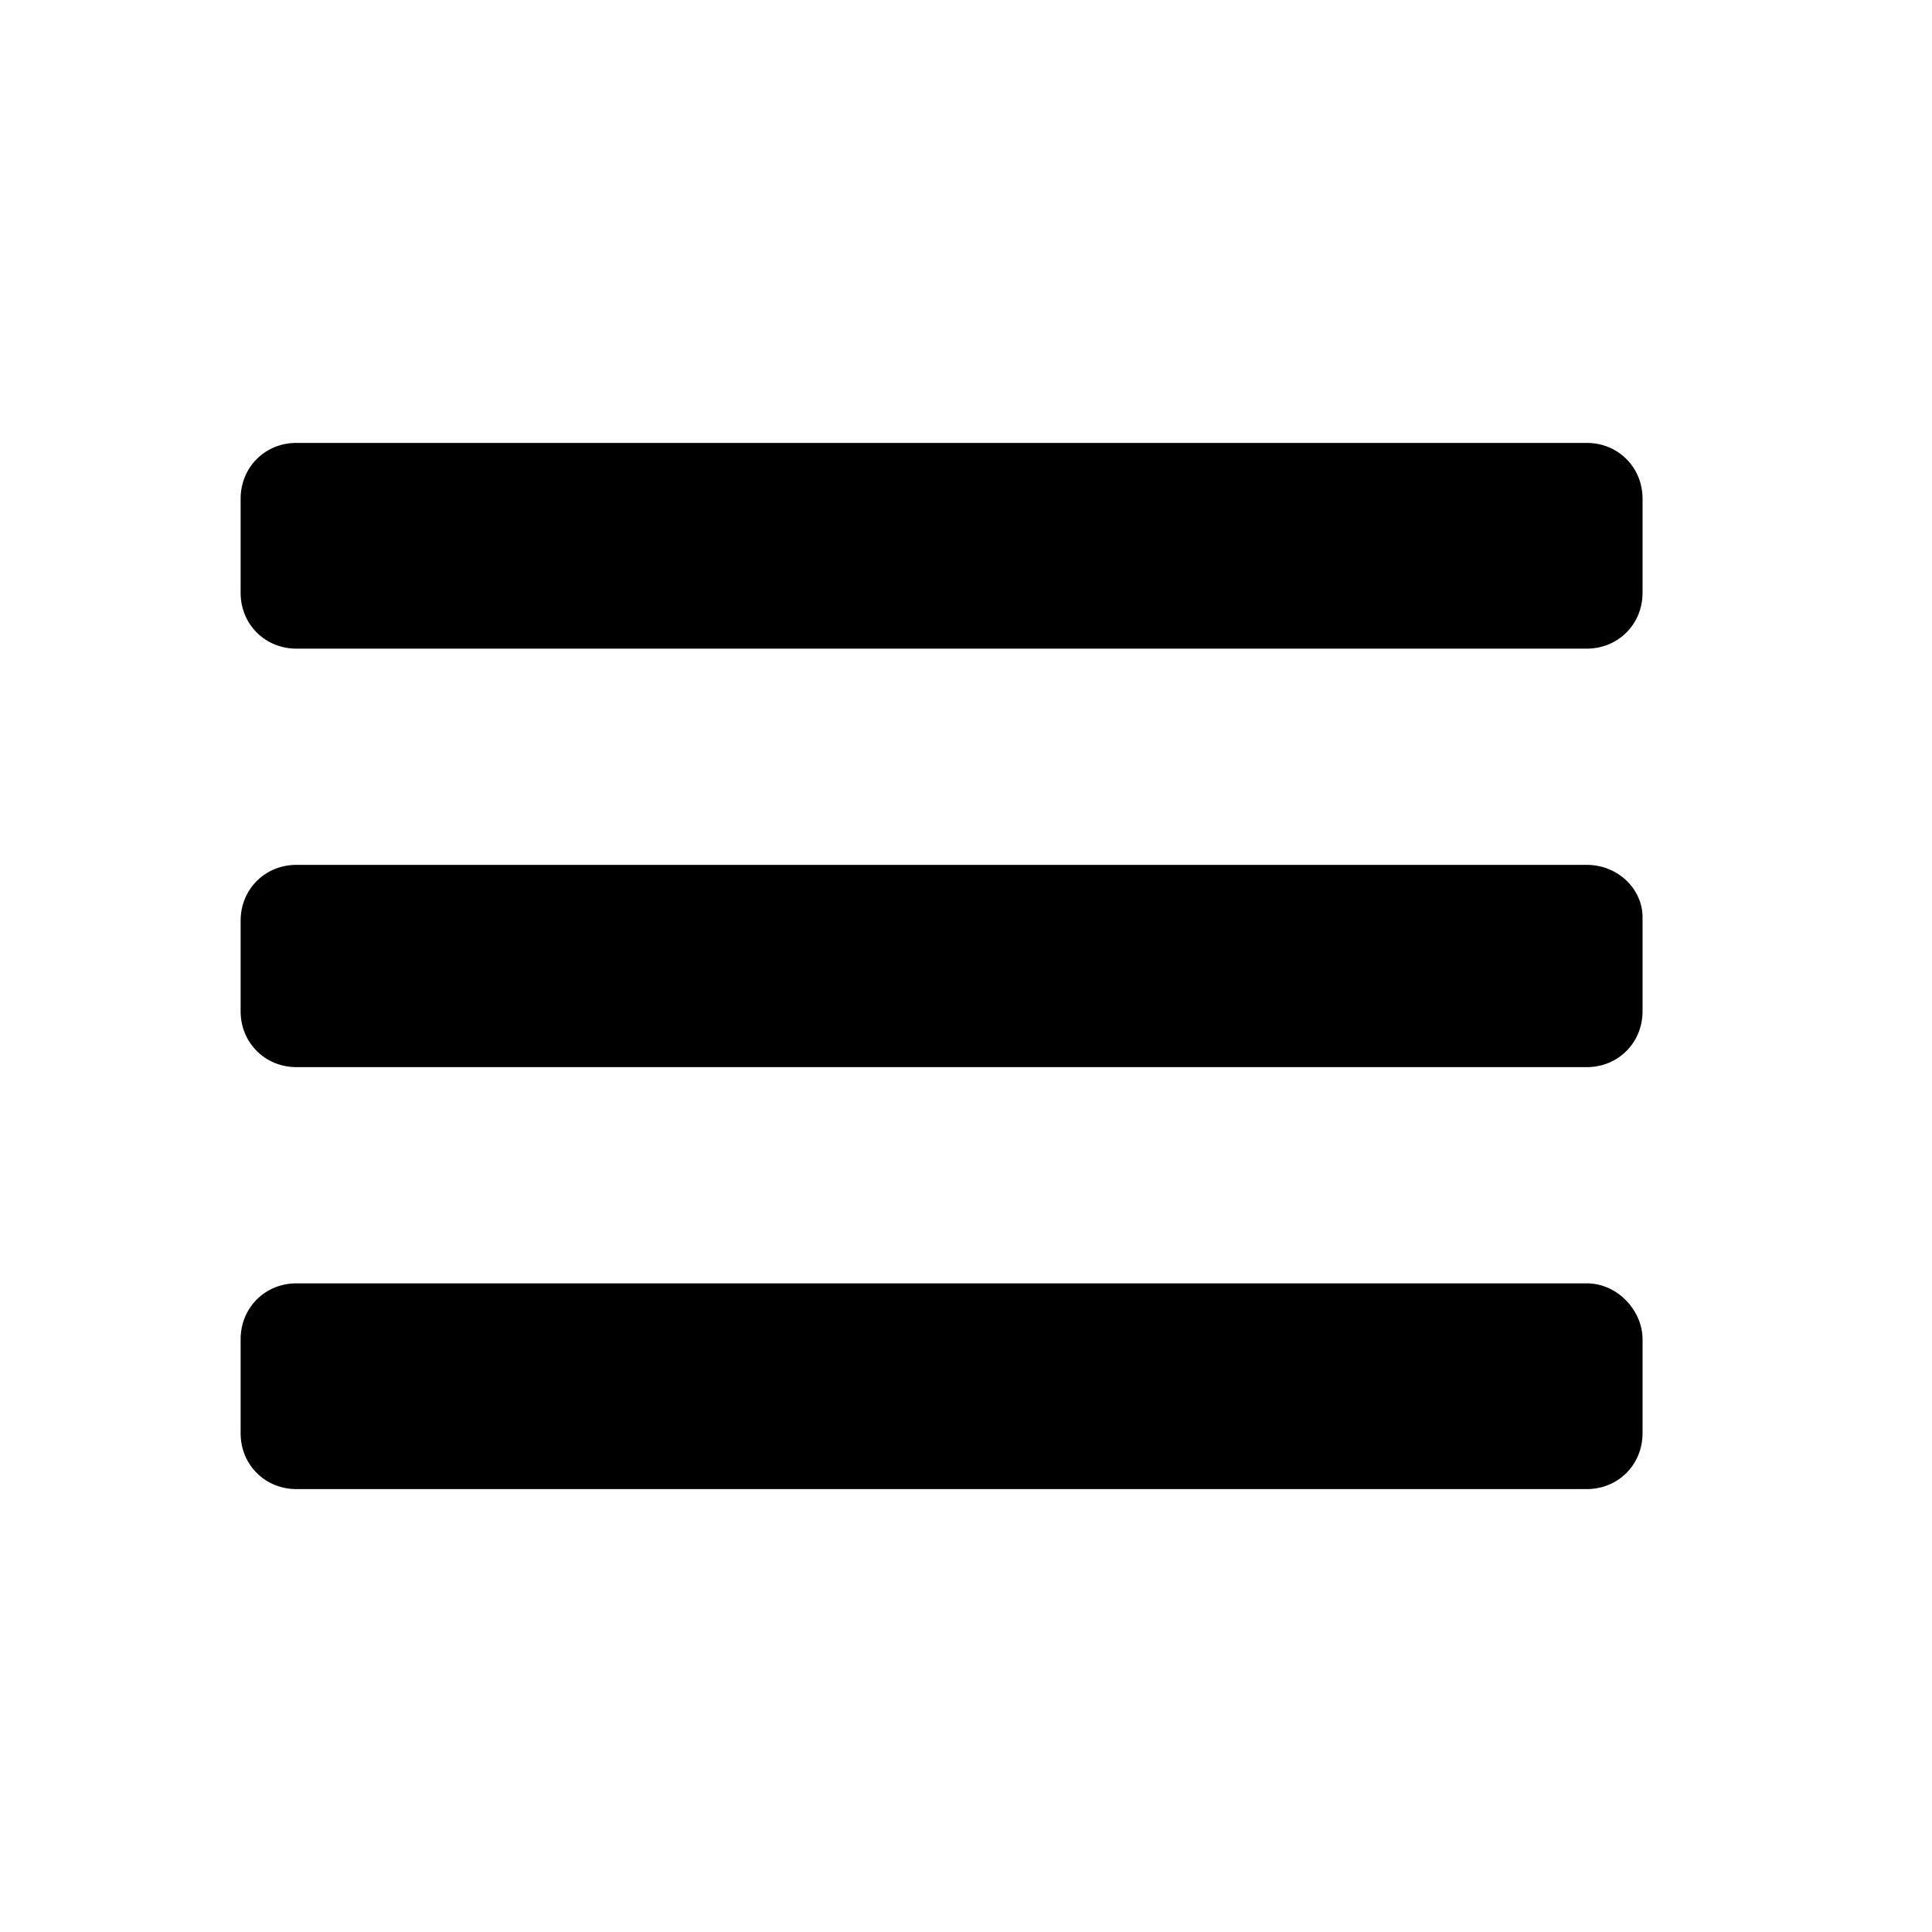 <?xml version="1.0" encoding="utf-8"?>
<!-- Generator: Adobe Illustrator 28.4.1, SVG Export Plug-In . SVG Version: 6.00 Build 0)  -->
<svg version="1.1" id="Ebene_1" xmlns="http://www.w3.org/2000/svg" xmlns:xlink="http://www.w3.org/1999/xlink" x="0px" y="0px"
	 viewBox="0 0 55.4 55.4" style="enable-background:new 0 0 55.4 55.4;" xml:space="preserve">
<g>
	<path d="M45.5,12.7h-37c-0.9,0-1.6,0.7-1.6,1.6V17c0,0.9,0.7,1.6,1.6,1.6h37c0.9,0,1.6-0.7,1.6-1.6v-2.7
		C47.1,13.4,46.4,12.7,45.5,12.7z"/>
	<path d="M45.5,24.8h-37c-0.9,0-1.6,0.7-1.6,1.6V29c0,0.9,0.7,1.6,1.6,1.6h37c0.9,0,1.6-0.7,1.6-1.6v-2.7
		C47.1,25.5,46.4,24.8,45.5,24.8z"/>
	<path d="M45.5,36.8h-37c-0.9,0-1.6,0.7-1.6,1.6v2.7c0,0.9,0.7,1.6,1.6,1.6h37c0.9,0,1.6-0.7,1.6-1.6v-2.7
		C47.1,37.6,46.4,36.8,45.5,36.8z"/>
</g>
</svg>
